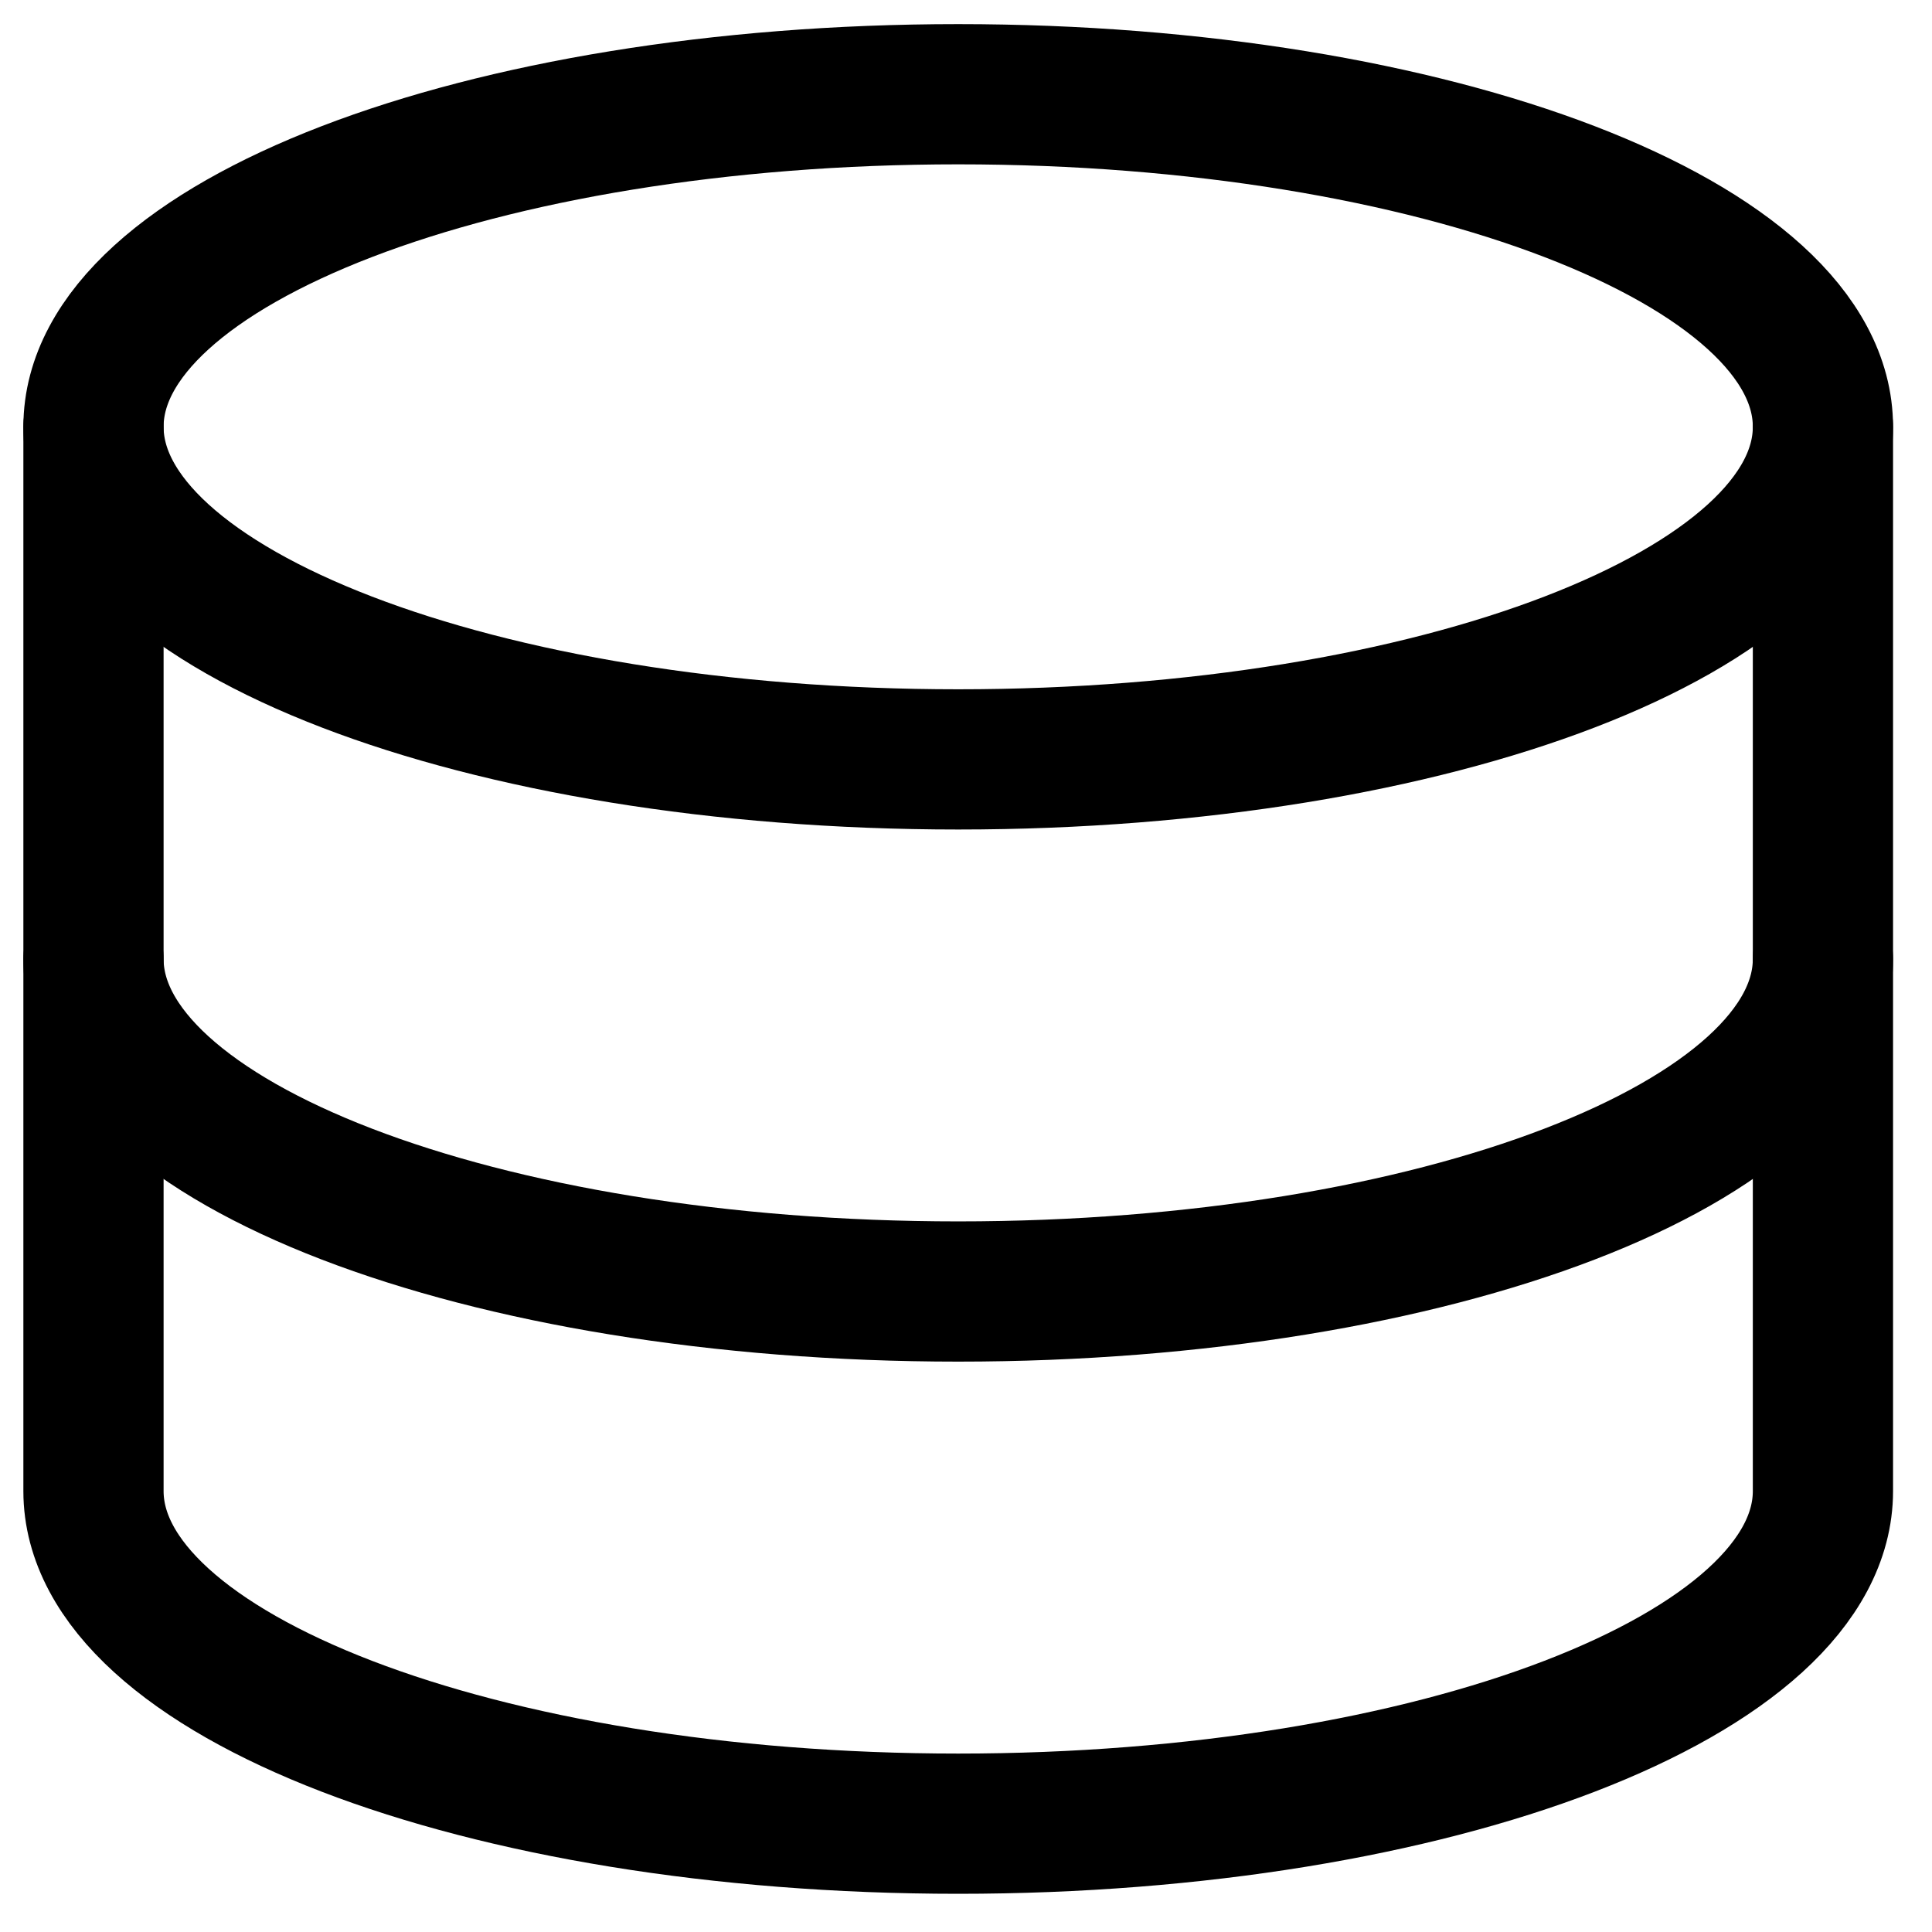<?xml version="1.0" encoding="UTF-8"?> <svg xmlns="http://www.w3.org/2000/svg" width="31" height="31" viewBox="0 0 31 31" fill="none"><g id="database--raid-storage-code-disk-programming-database-array-hard-disc"><path id="Vector" d="M15.375 12.185C23.038 12.185 29.25 9.796 29.25 6.848C29.25 3.901 23.038 1.512 15.375 1.512C7.712 1.512 1.5 3.901 1.5 6.848C1.5 9.796 7.712 12.185 15.375 12.185Z" stroke="black" stroke-width="2.25" stroke-linecap="round" stroke-linejoin="round"></path><path id="Vector_2" d="M1.5 6.848V23.925C1.5 26.871 7.712 29.262 15.375 29.262C23.038 29.262 29.25 26.871 29.25 23.925V6.848" stroke="black" stroke-width="2.25" stroke-linecap="round" stroke-linejoin="round"></path><path id="Vector_3" d="M29.25 15.387C29.25 18.332 23.038 20.723 15.375 20.723C7.712 20.723 1.5 18.332 1.5 15.387" stroke="black" stroke-width="2.25" stroke-linecap="round" stroke-linejoin="round"></path></g></svg> 